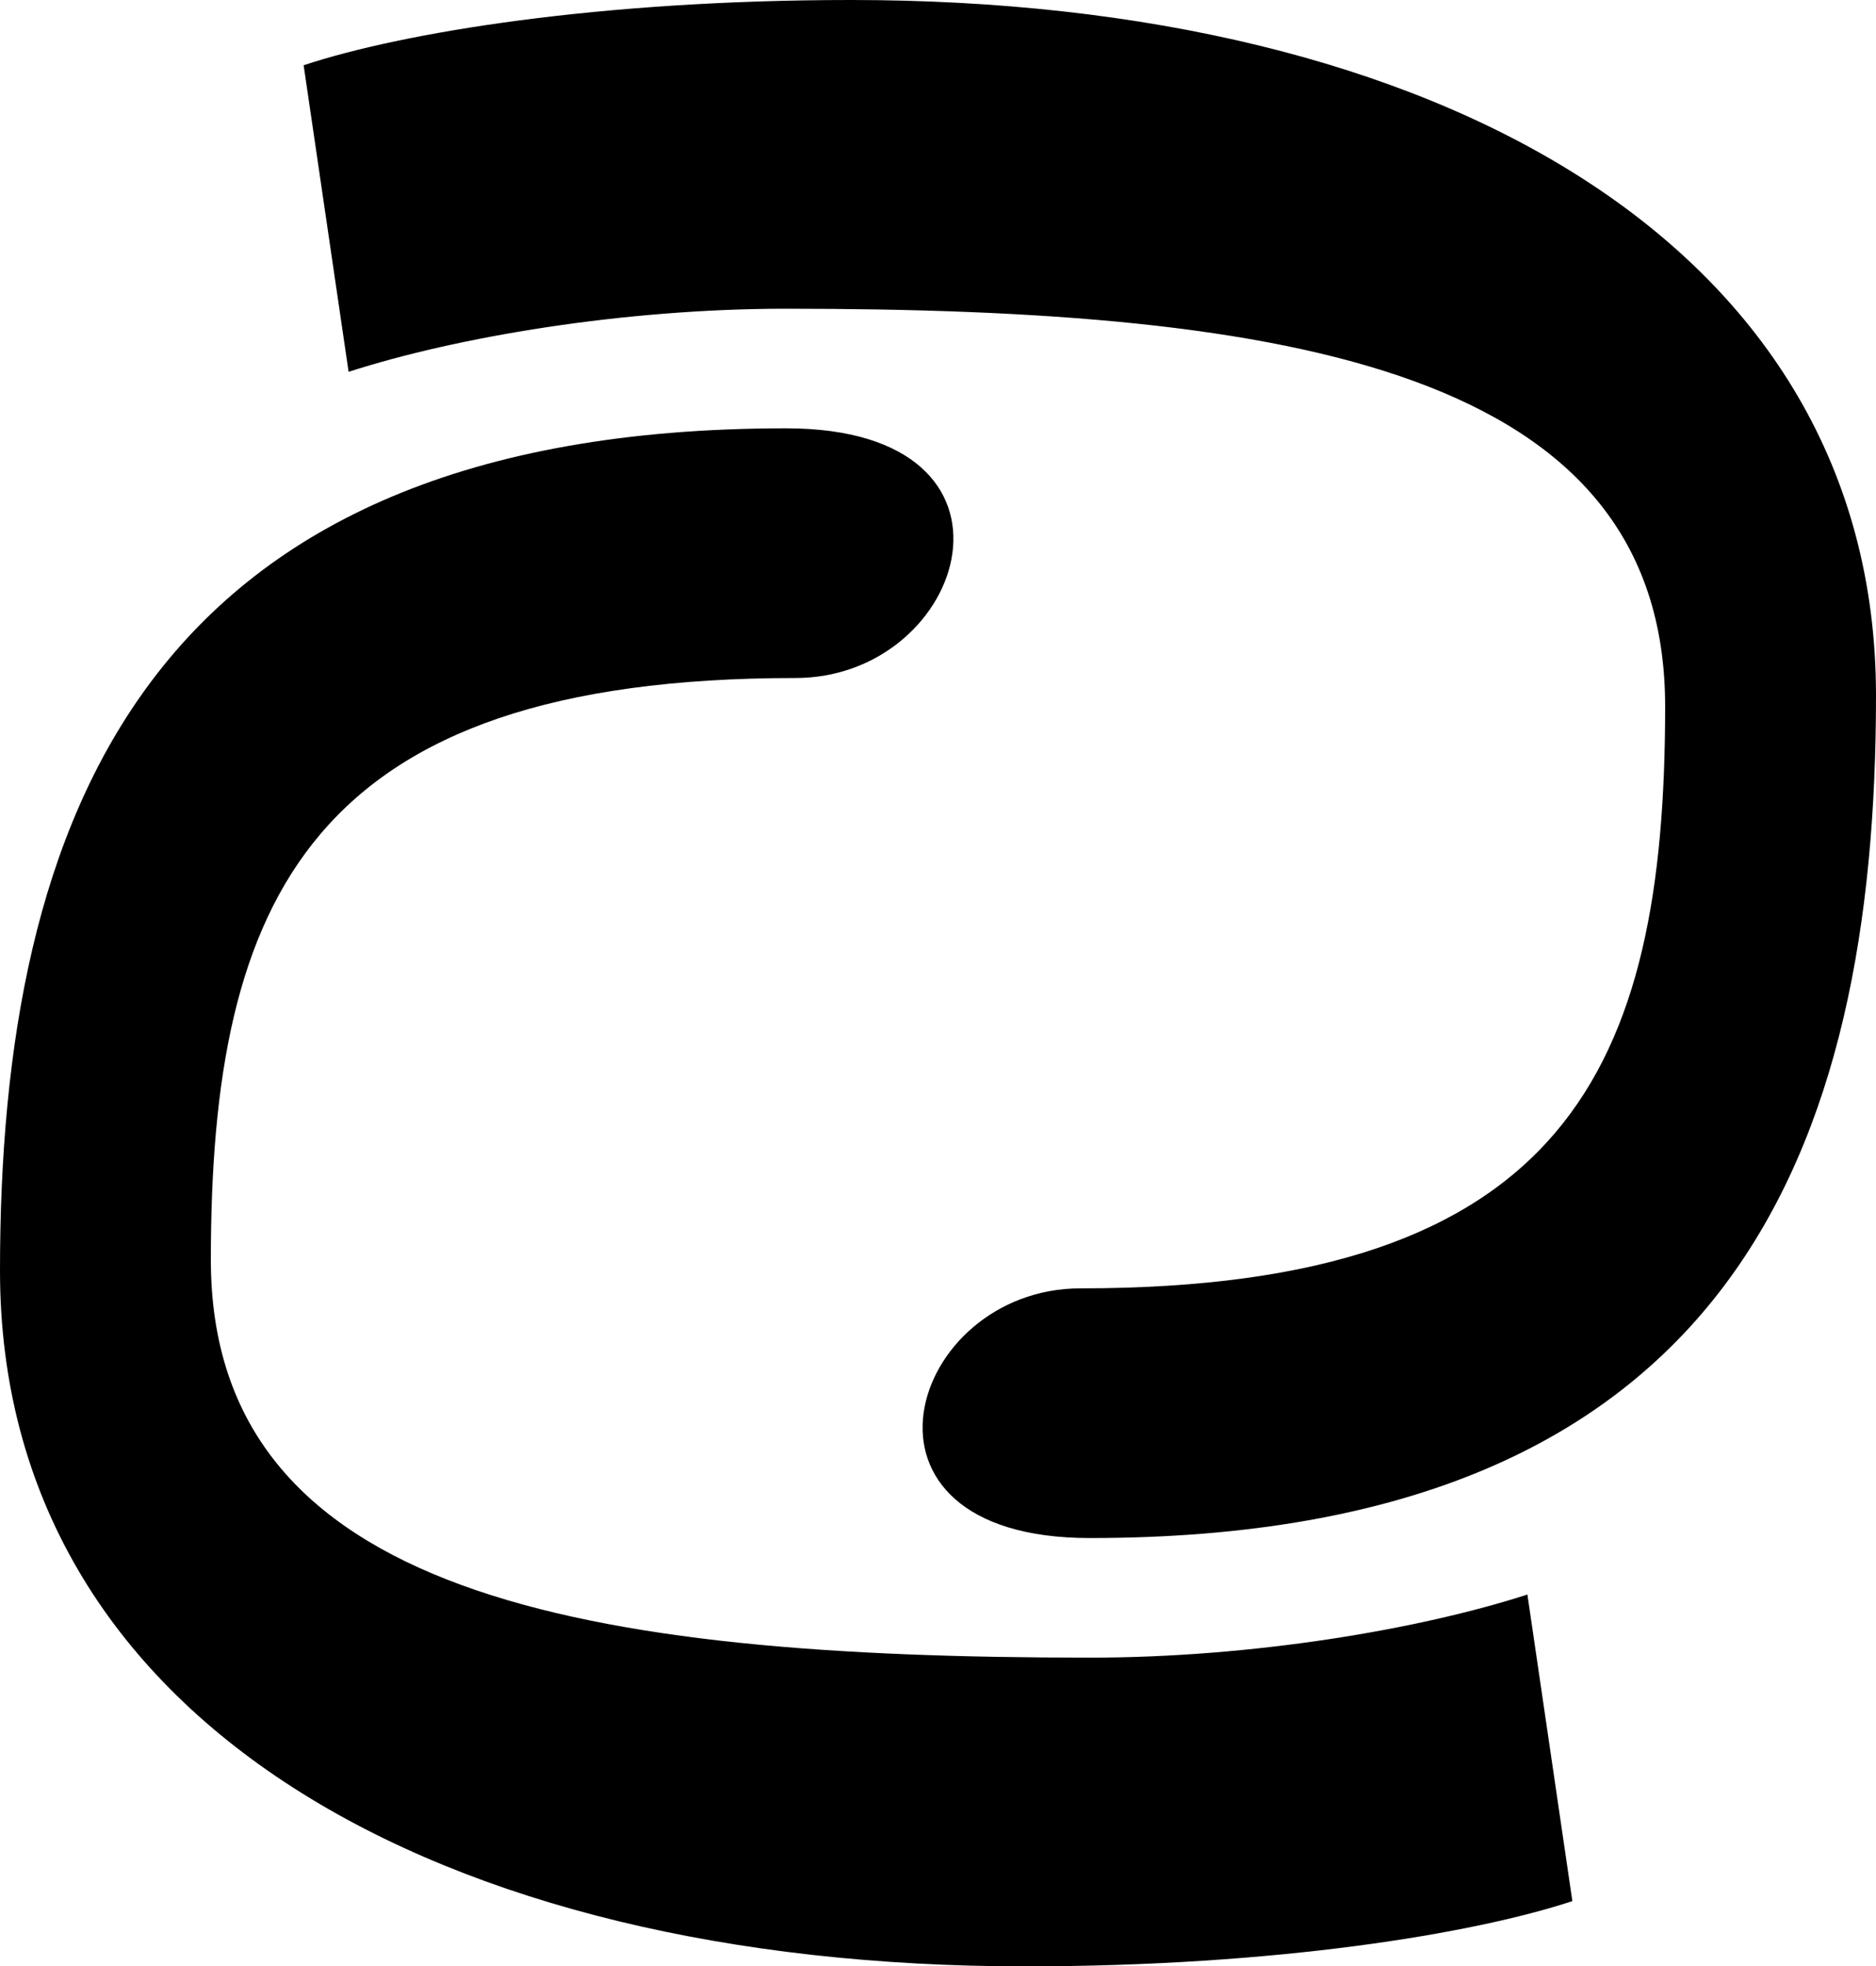 <?xml version="1.0" encoding="UTF-8"?>
<svg id="Ebene_2" data-name="Ebene 2" xmlns="http://www.w3.org/2000/svg" viewBox="0 0 110.59 115.92">
  <g id="Ebene_1-2" data-name="Ebene 1">
    <g>
      <path d="M92.7,112.07c-5.81,1.92-17.42,3.85-32.29,3.85C25.94,115.92,0,101.49,0,74.91S8.44,25.25,46.35,25.25c15.24,0,10.7,14.72.54,14.72-28.66,0-34.46,13.02-34.46,34.3,0,19.84,22.08,23.45,51.83,23.45,9.61,0,19.44-1.67,25.78-3.72l2.65,18.07Z"/>
      <path d="M17.89,3.85C23.7,1.92,35.31,0,50.18,0c34.47,0,60.41,14.43,60.41,41.01s-8.44,49.66-46.35,49.66c-15.24,0-10.7-14.72-.54-14.72,28.66,0,34.46-13.02,34.46-34.3,0-19.84-22.08-23.45-51.83-23.45-9.61,0-19.44,1.67-25.78,3.72l-2.65-18.07Z"/>
    </g>
  </g>
</svg>
